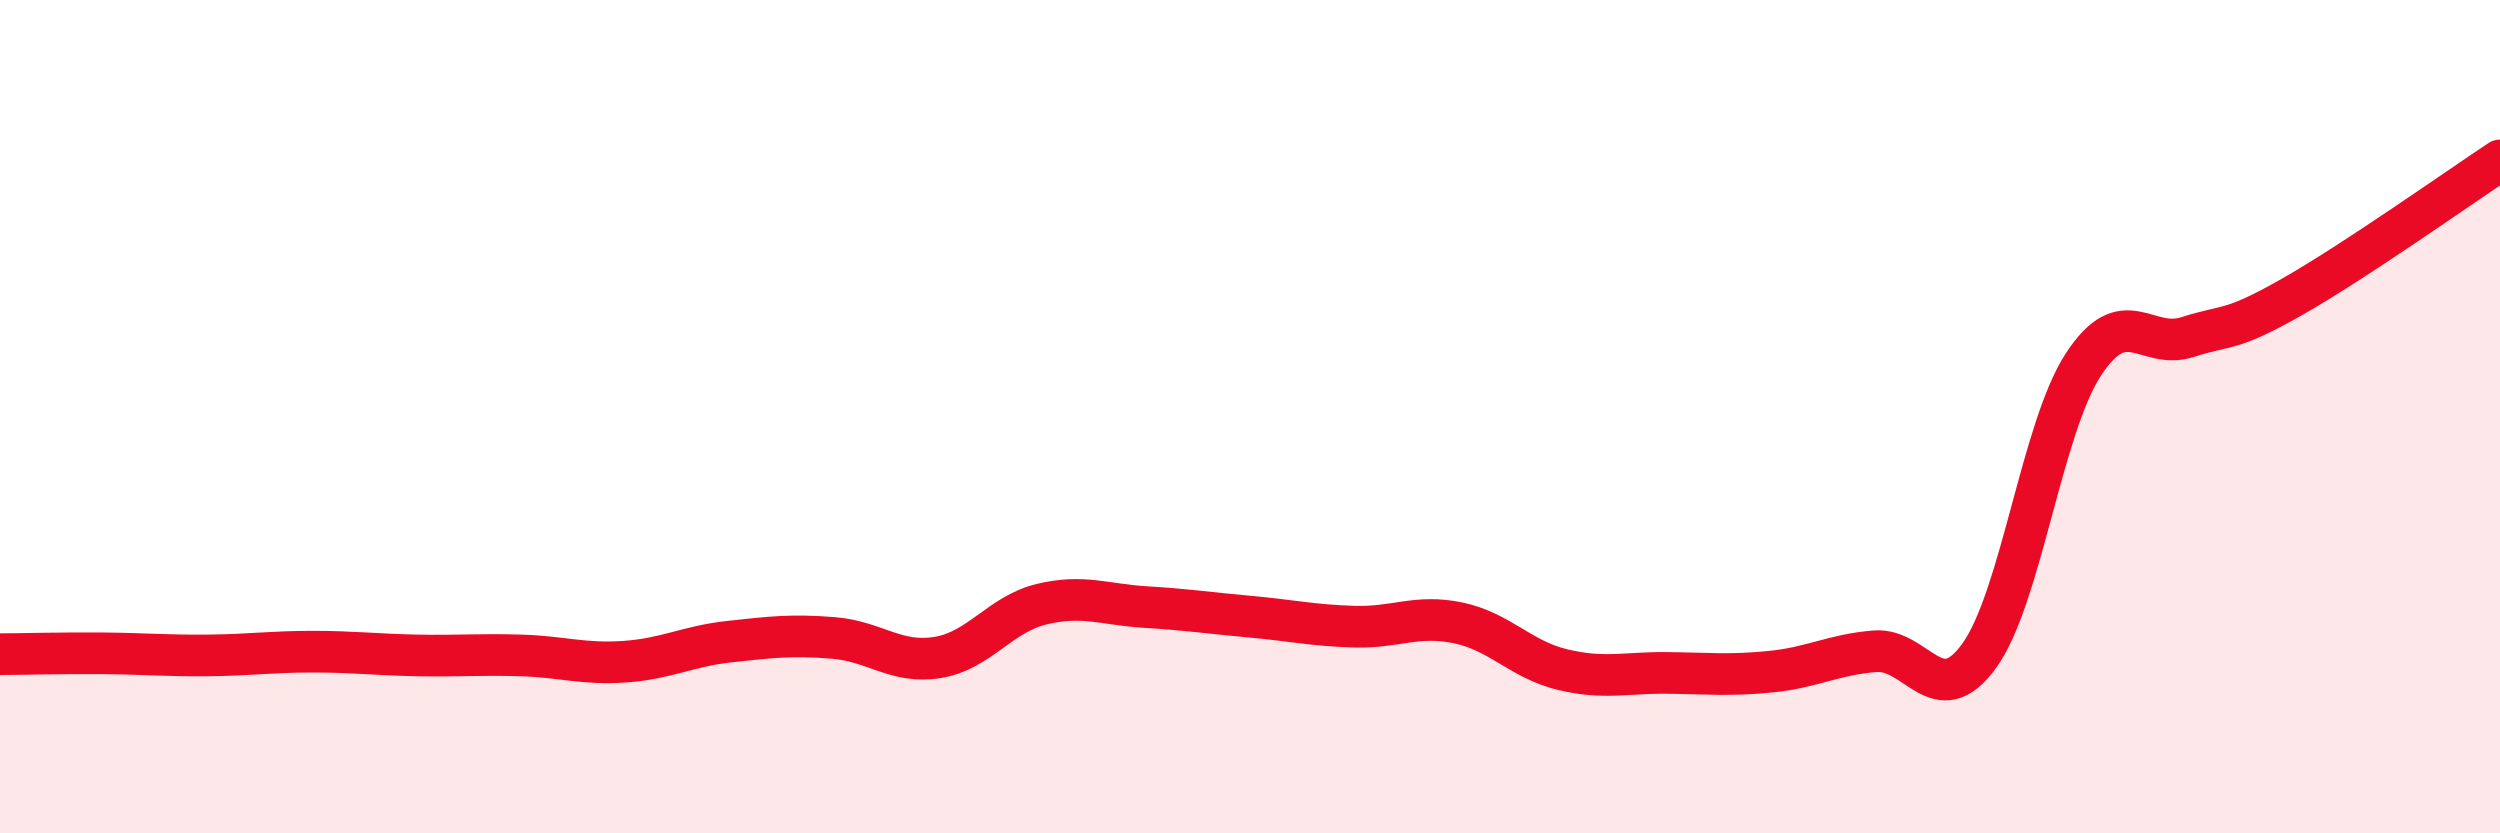 
    <svg width="60" height="20" viewBox="0 0 60 20" xmlns="http://www.w3.org/2000/svg">
      <path
        d="M 0,15.7 C 0.5,15.7 1.5,15.67 2.5,15.68 C 3.5,15.69 4,15.74 5,15.73 C 6,15.72 6.5,15.64 7.5,15.64 C 8.5,15.64 9,15.71 10,15.73 C 11,15.75 11.5,15.7 12.5,15.73 C 13.5,15.76 14,15.95 15,15.88 C 16,15.81 16.5,15.51 17.5,15.4 C 18.5,15.29 19,15.23 20,15.31 C 21,15.39 21.5,15.94 22.5,15.78 C 23.5,15.62 24,14.74 25,14.5 C 26,14.26 26.5,14.51 27.5,14.57 C 28.5,14.63 29,14.71 30,14.8 C 31,14.89 31.5,15.01 32.5,15.04 C 33.5,15.07 34,14.74 35,14.95 C 36,15.16 36.5,15.83 37.5,16.07 C 38.5,16.31 39,16.14 40,16.15 C 41,16.16 41.5,16.22 42.5,16.12 C 43.5,16.02 44,15.71 45,15.63 C 46,15.55 46.5,17.12 47.5,15.74 C 48.5,14.36 49,10.28 50,8.75 C 51,7.22 51.5,8.41 52.5,8.09 C 53.5,7.77 53.5,7.98 55,7.13 C 56.5,6.28 59,4.51 60,3.85L60 20L0 20Z"
        fill="#EB0A25"
        opacity="0.1"
        stroke-linecap="round"
        stroke-linejoin="round"
      />
      <path
        d="M 0,15.7 C 0.5,15.7 1.5,15.67 2.5,15.68 C 3.5,15.69 4,15.74 5,15.73 C 6,15.72 6.5,15.64 7.5,15.64 C 8.5,15.64 9,15.71 10,15.73 C 11,15.75 11.5,15.7 12.5,15.73 C 13.5,15.76 14,15.95 15,15.88 C 16,15.81 16.5,15.51 17.5,15.4 C 18.5,15.29 19,15.23 20,15.31 C 21,15.39 21.5,15.94 22.5,15.78 C 23.5,15.62 24,14.74 25,14.5 C 26,14.26 26.5,14.51 27.5,14.57 C 28.5,14.63 29,14.71 30,14.8 C 31,14.89 31.5,15.01 32.5,15.04 C 33.5,15.07 34,14.74 35,14.95 C 36,15.16 36.5,15.83 37.5,16.07 C 38.5,16.31 39,16.14 40,16.15 C 41,16.16 41.5,16.22 42.5,16.12 C 43.5,16.02 44,15.71 45,15.63 C 46,15.55 46.5,17.12 47.5,15.74 C 48.5,14.36 49,10.28 50,8.75 C 51,7.22 51.5,8.41 52.5,8.09 C 53.5,7.77 53.5,7.98 55,7.13 C 56.5,6.28 59,4.51 60,3.85"
        stroke="#EB0A25"
        stroke-width="1"
        fill="none"
        stroke-linecap="round"
        stroke-linejoin="round"
      />
    </svg>
  